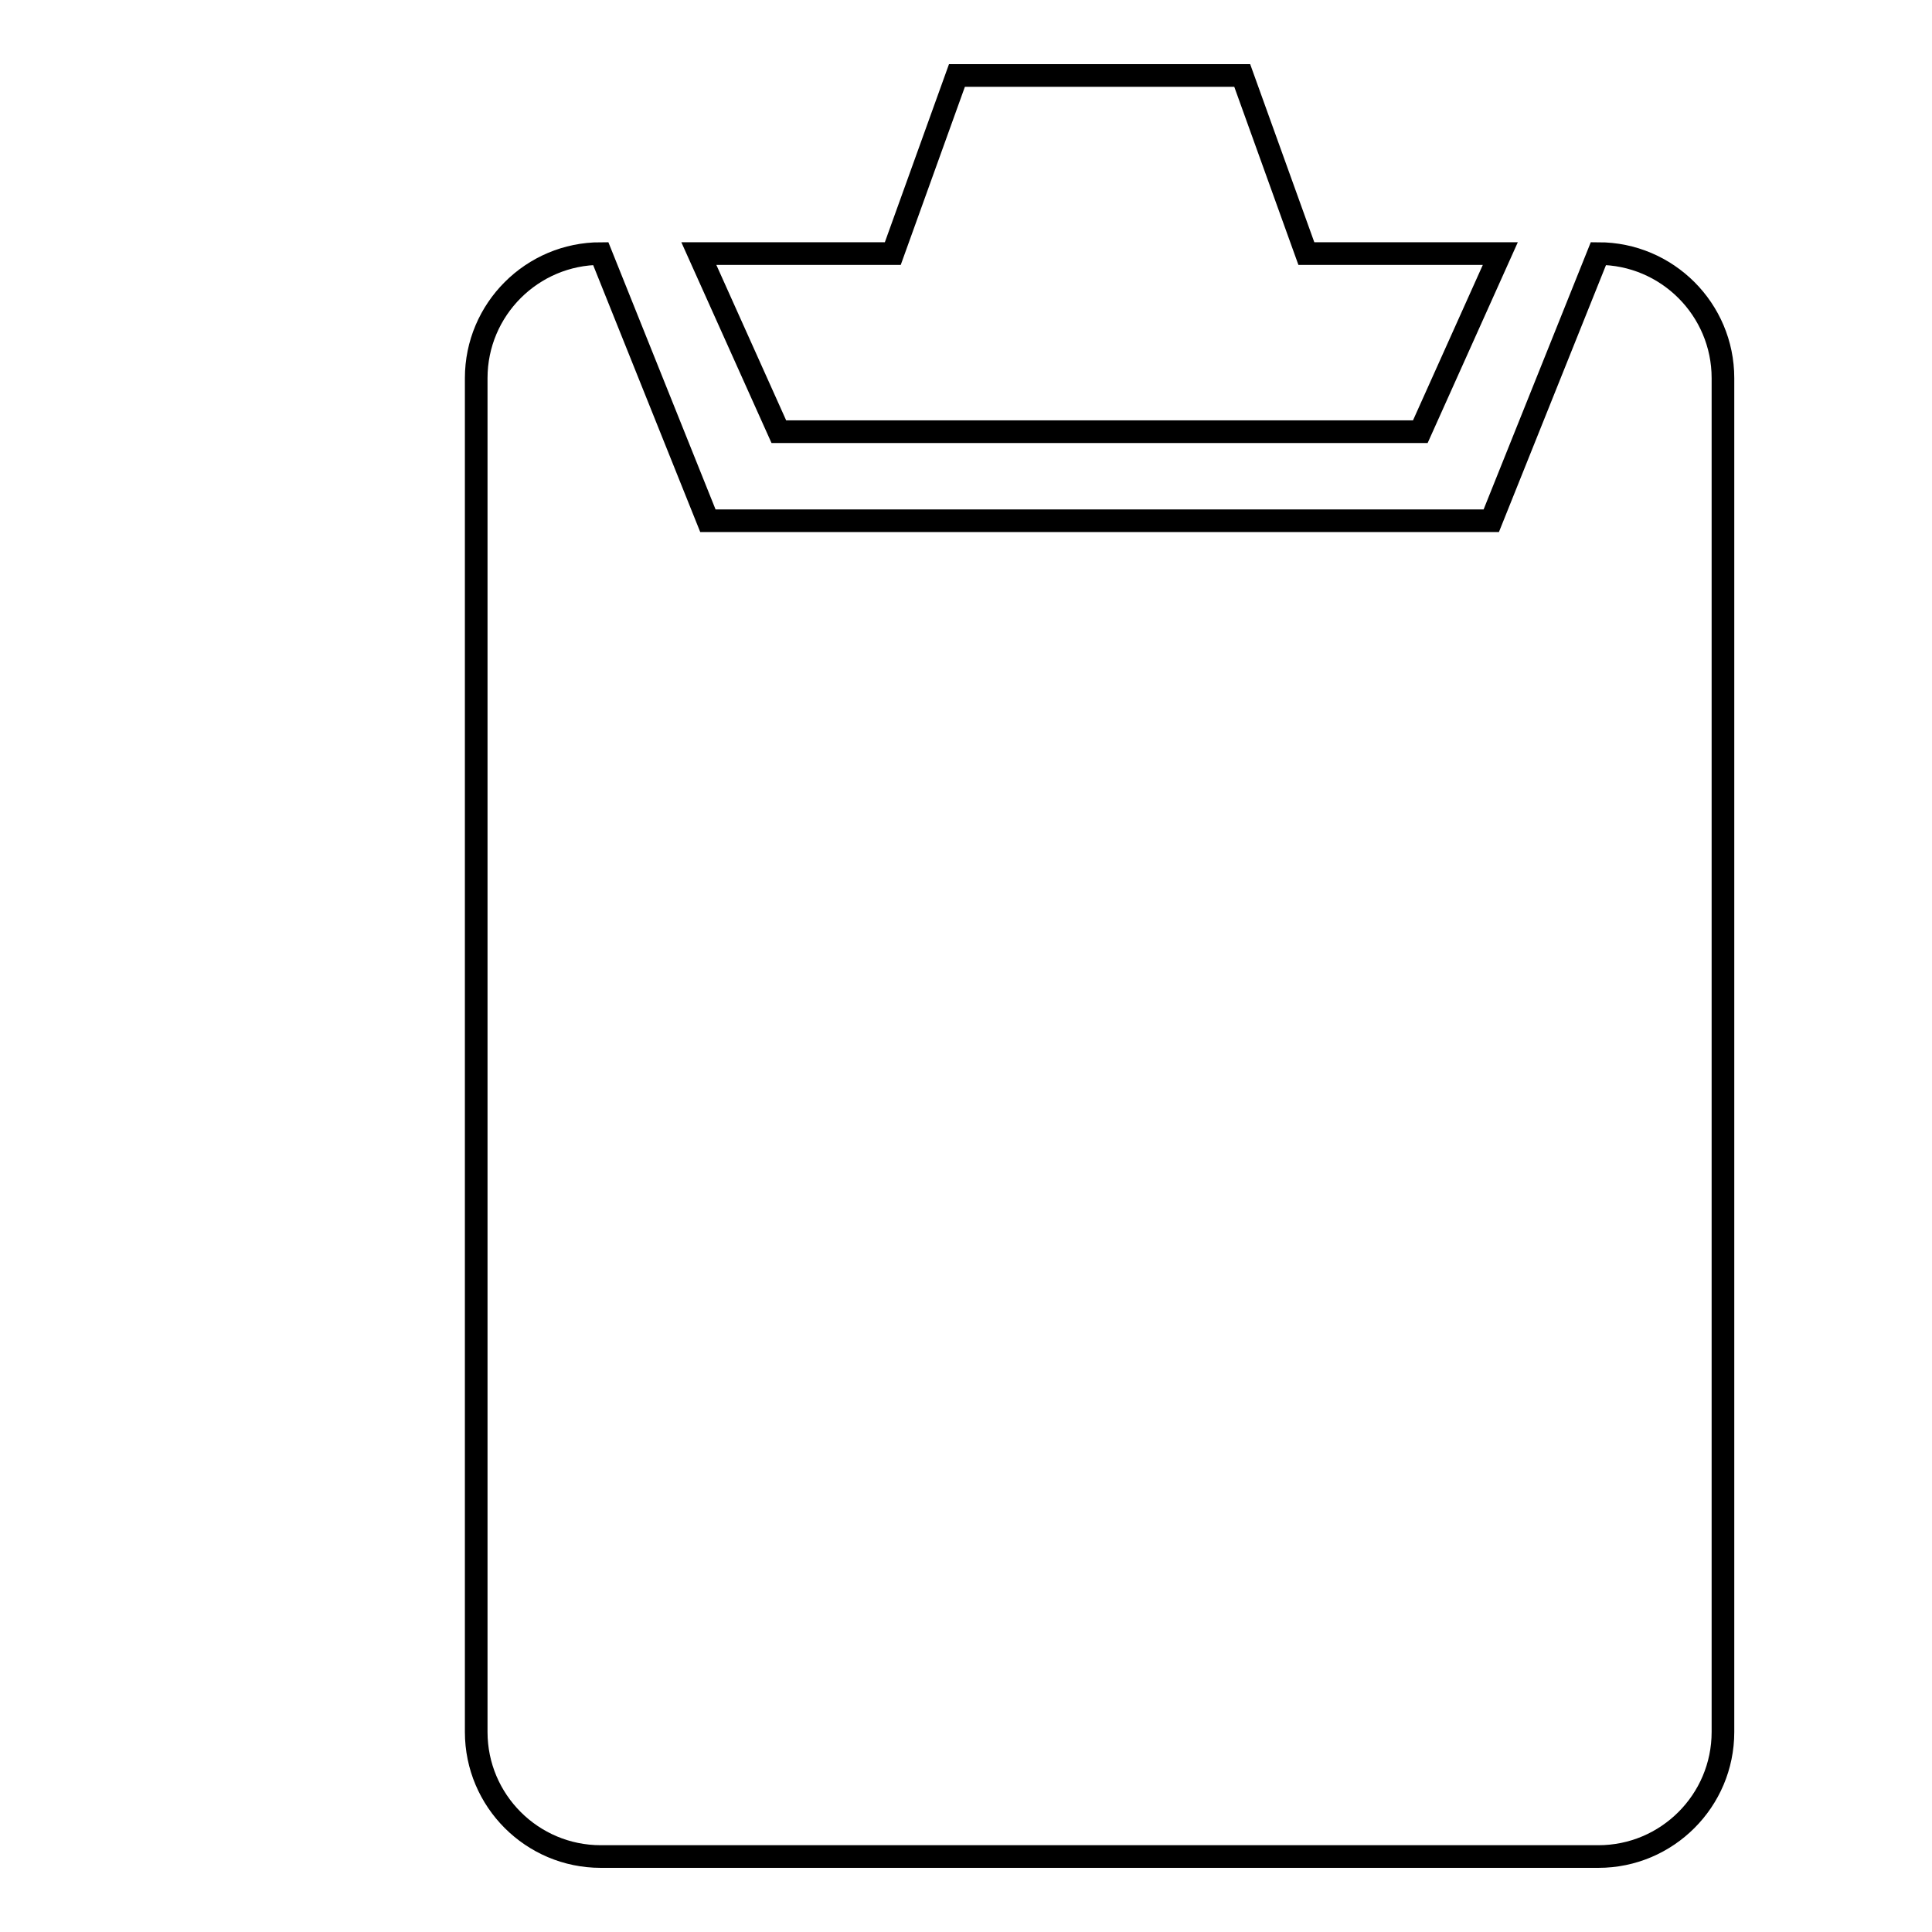 <?xml version="1.0" encoding="utf-8"?>
<!-- Svg Vector Icons : http://www.onlinewebfonts.com/icon -->
<!DOCTYPE svg PUBLIC "-//W3C//DTD SVG 1.1//EN" "http://www.w3.org/Graphics/SVG/1.1/DTD/svg11.dtd">
<svg version="1.1" xmlns="http://www.w3.org/2000/svg" xmlns:xlink="http://www.w3.org/1999/xlink" x="0px" y="0px" viewBox="0 0 256 256" enable-background="new 0 0 256 256" xml:space="preserve">
<g><g><path stroke-width="3" fill-opacity="0" stroke="#000000"  d="M27.7,10L27.7,10L27.7,10z"/><path stroke-width="3" fill-opacity="0" stroke="#000000"  d="M211.8,33.6L197.6,69H93.8L79.6,33.6c-9.1,0-16.5,7.4-16.5,16.5v179.4c0,9.1,7.4,16.5,16.5,16.5h132.2c9.1,0,16.5-7.4,16.5-16.5V50.1C228.3,41,220.9,33.6,211.8,33.6L211.8,33.6z M188.2,57.2l10.6-23.6h-25.7L164.6,10h-37.8l-8.5,23.6H92.6l10.6,23.6H188.2L188.2,57.2z"/></g></g>
</svg>